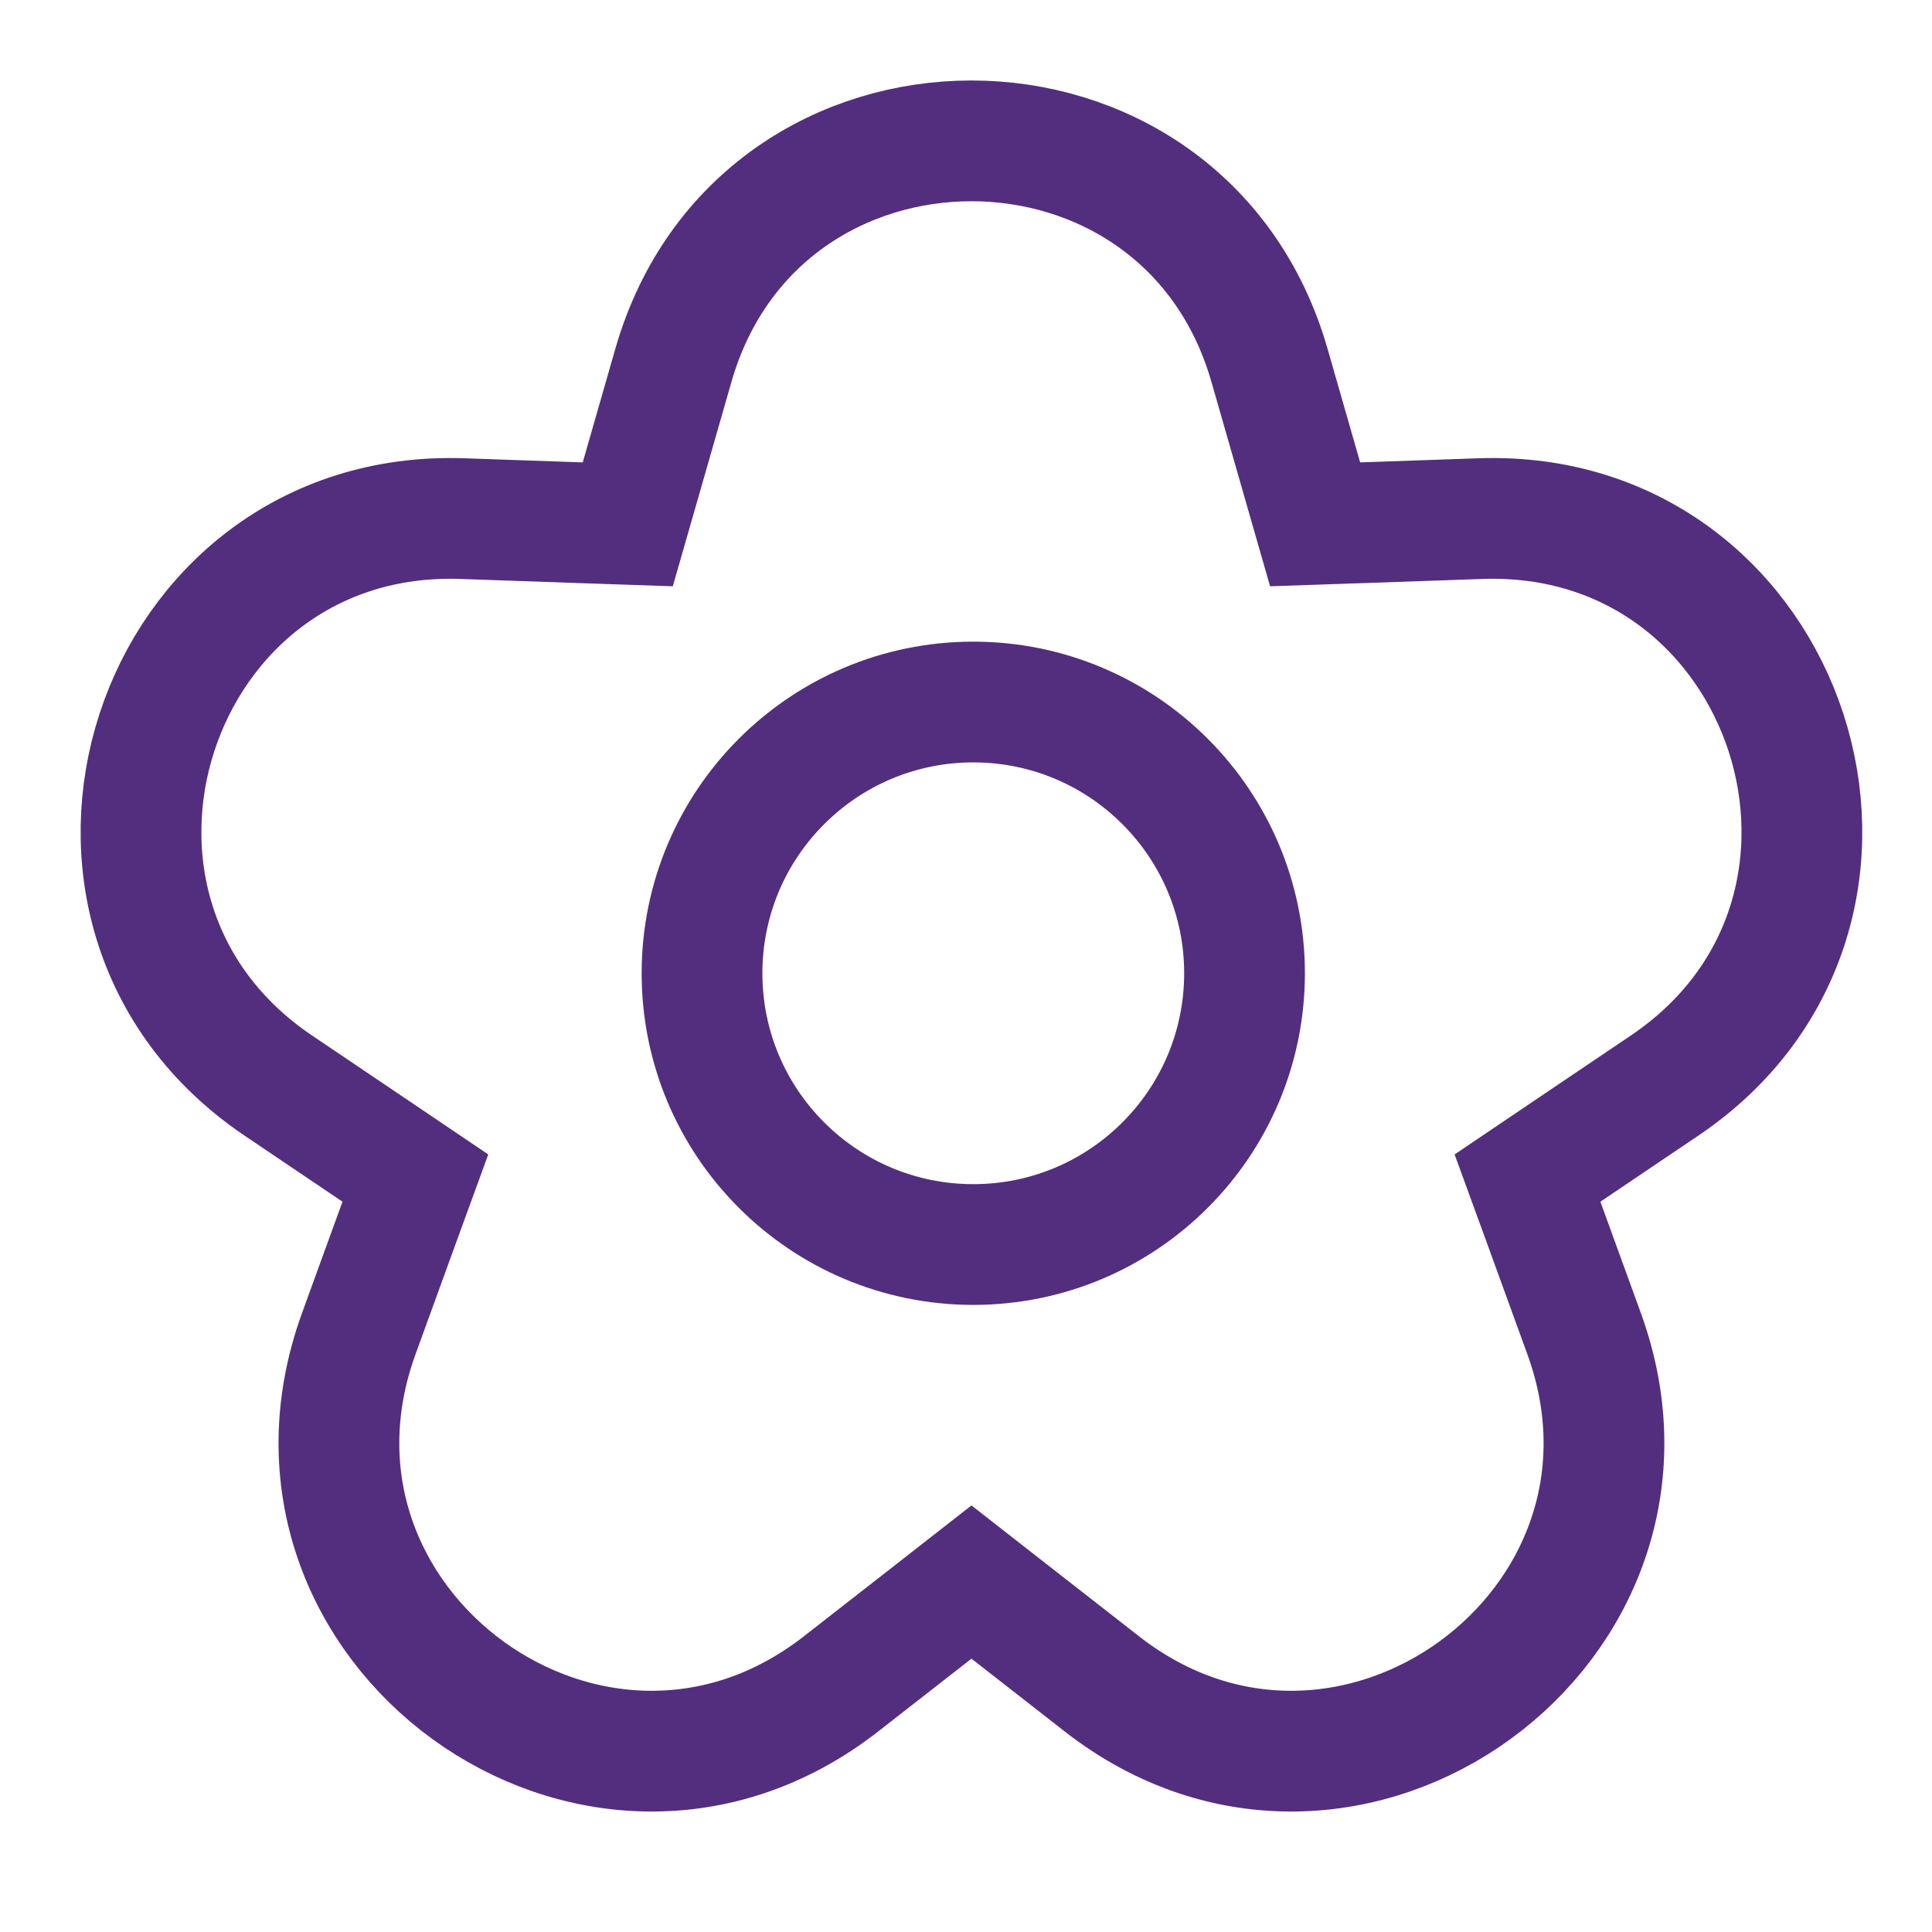 <?xml version="1.0" encoding="UTF-8"?> <svg xmlns="http://www.w3.org/2000/svg" width="30" height="30" viewBox="0 0 30 30" fill="none"><path d="M20.219 7.438L20.421 8.142L21.153 8.117L22.987 8.053C27.821 7.885 29.857 14.151 25.847 16.857L24.326 17.883L23.719 18.293L23.97 18.981L24.597 20.706C26.25 25.251 20.92 29.124 17.108 26.146L15.662 25.017L15.085 24.566L14.508 25.017L13.061 26.146C9.249 29.124 3.919 25.251 5.572 20.706L6.199 18.981L6.45 18.293L5.843 17.883L4.322 16.857C0.312 14.151 2.348 7.885 7.182 8.053L9.016 8.117L9.748 8.142L9.95 7.438L10.456 5.674C11.79 1.025 18.379 1.025 19.713 5.674L20.219 7.438Z" stroke="#532E7E" stroke-width="1.875"></path><circle cx="15.113" cy="15.113" r="4.212" stroke="#532E7E" stroke-width="1.875"></circle></svg> 